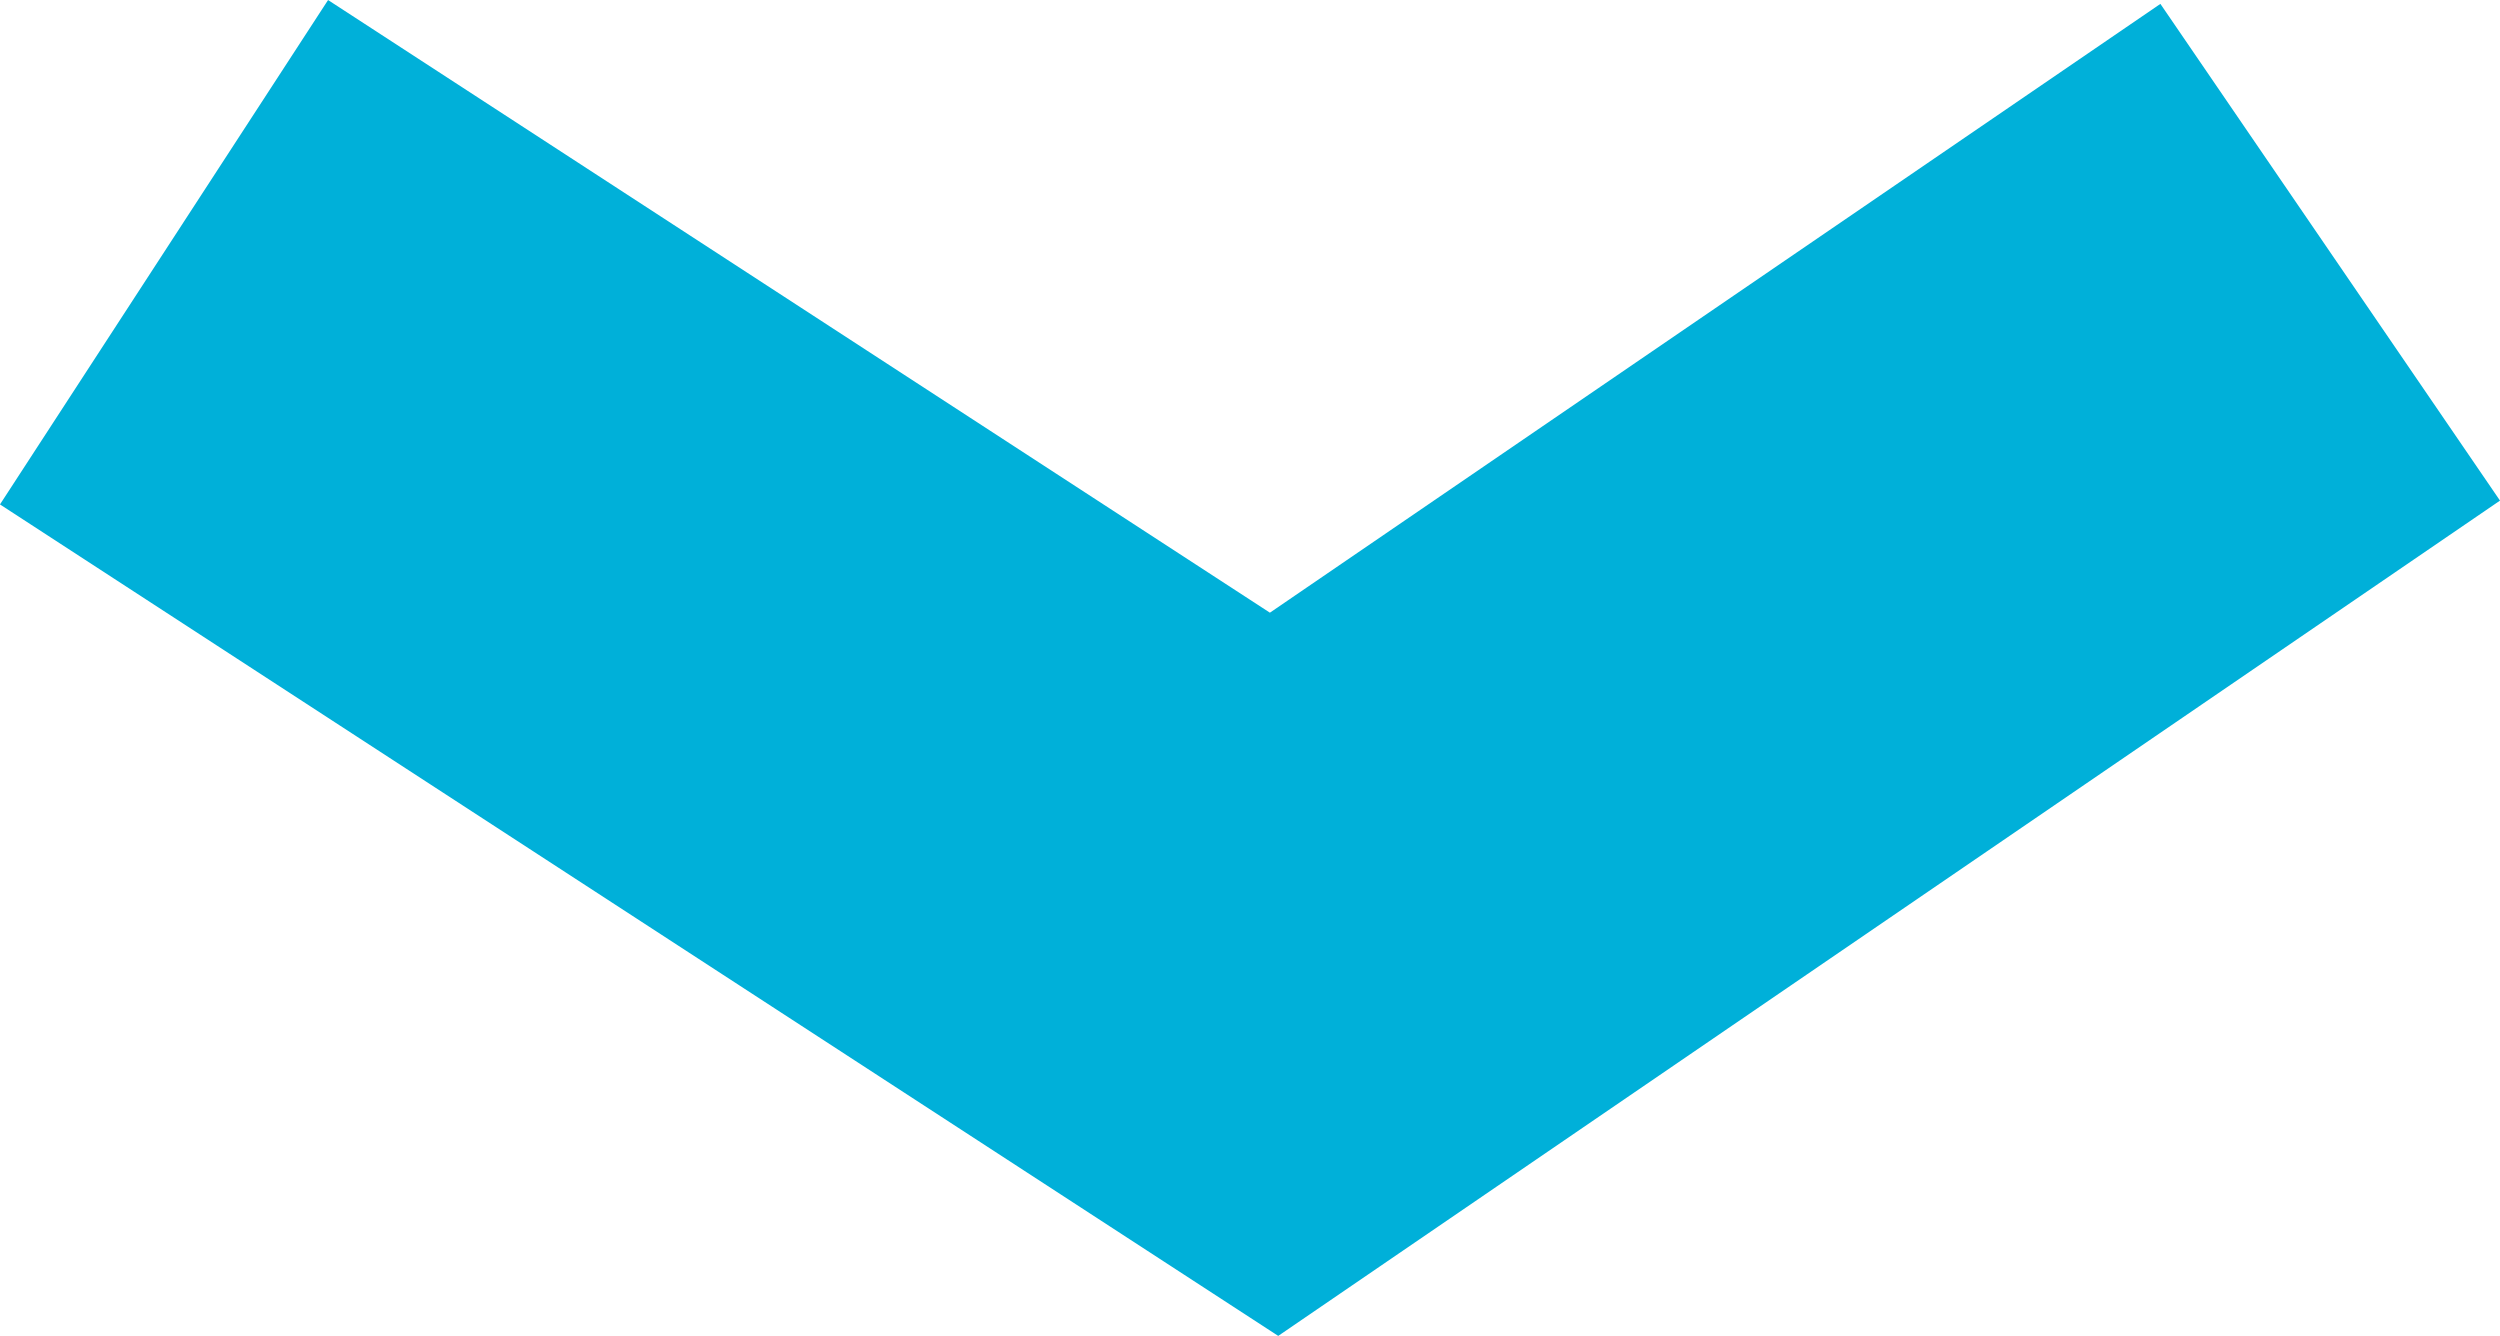 <?xml version="1.0" encoding="UTF-8"?><svg id="Ebene_1" xmlns="http://www.w3.org/2000/svg" viewBox="0 0 20.774 11.1"><defs><style>.cls-1{fill:none;stroke:#00b0d9;stroke-width:5px;}</style></defs><path class="cls-1" d="m19.363,2.096l-8.776,6L1.363,2.096"/></svg>